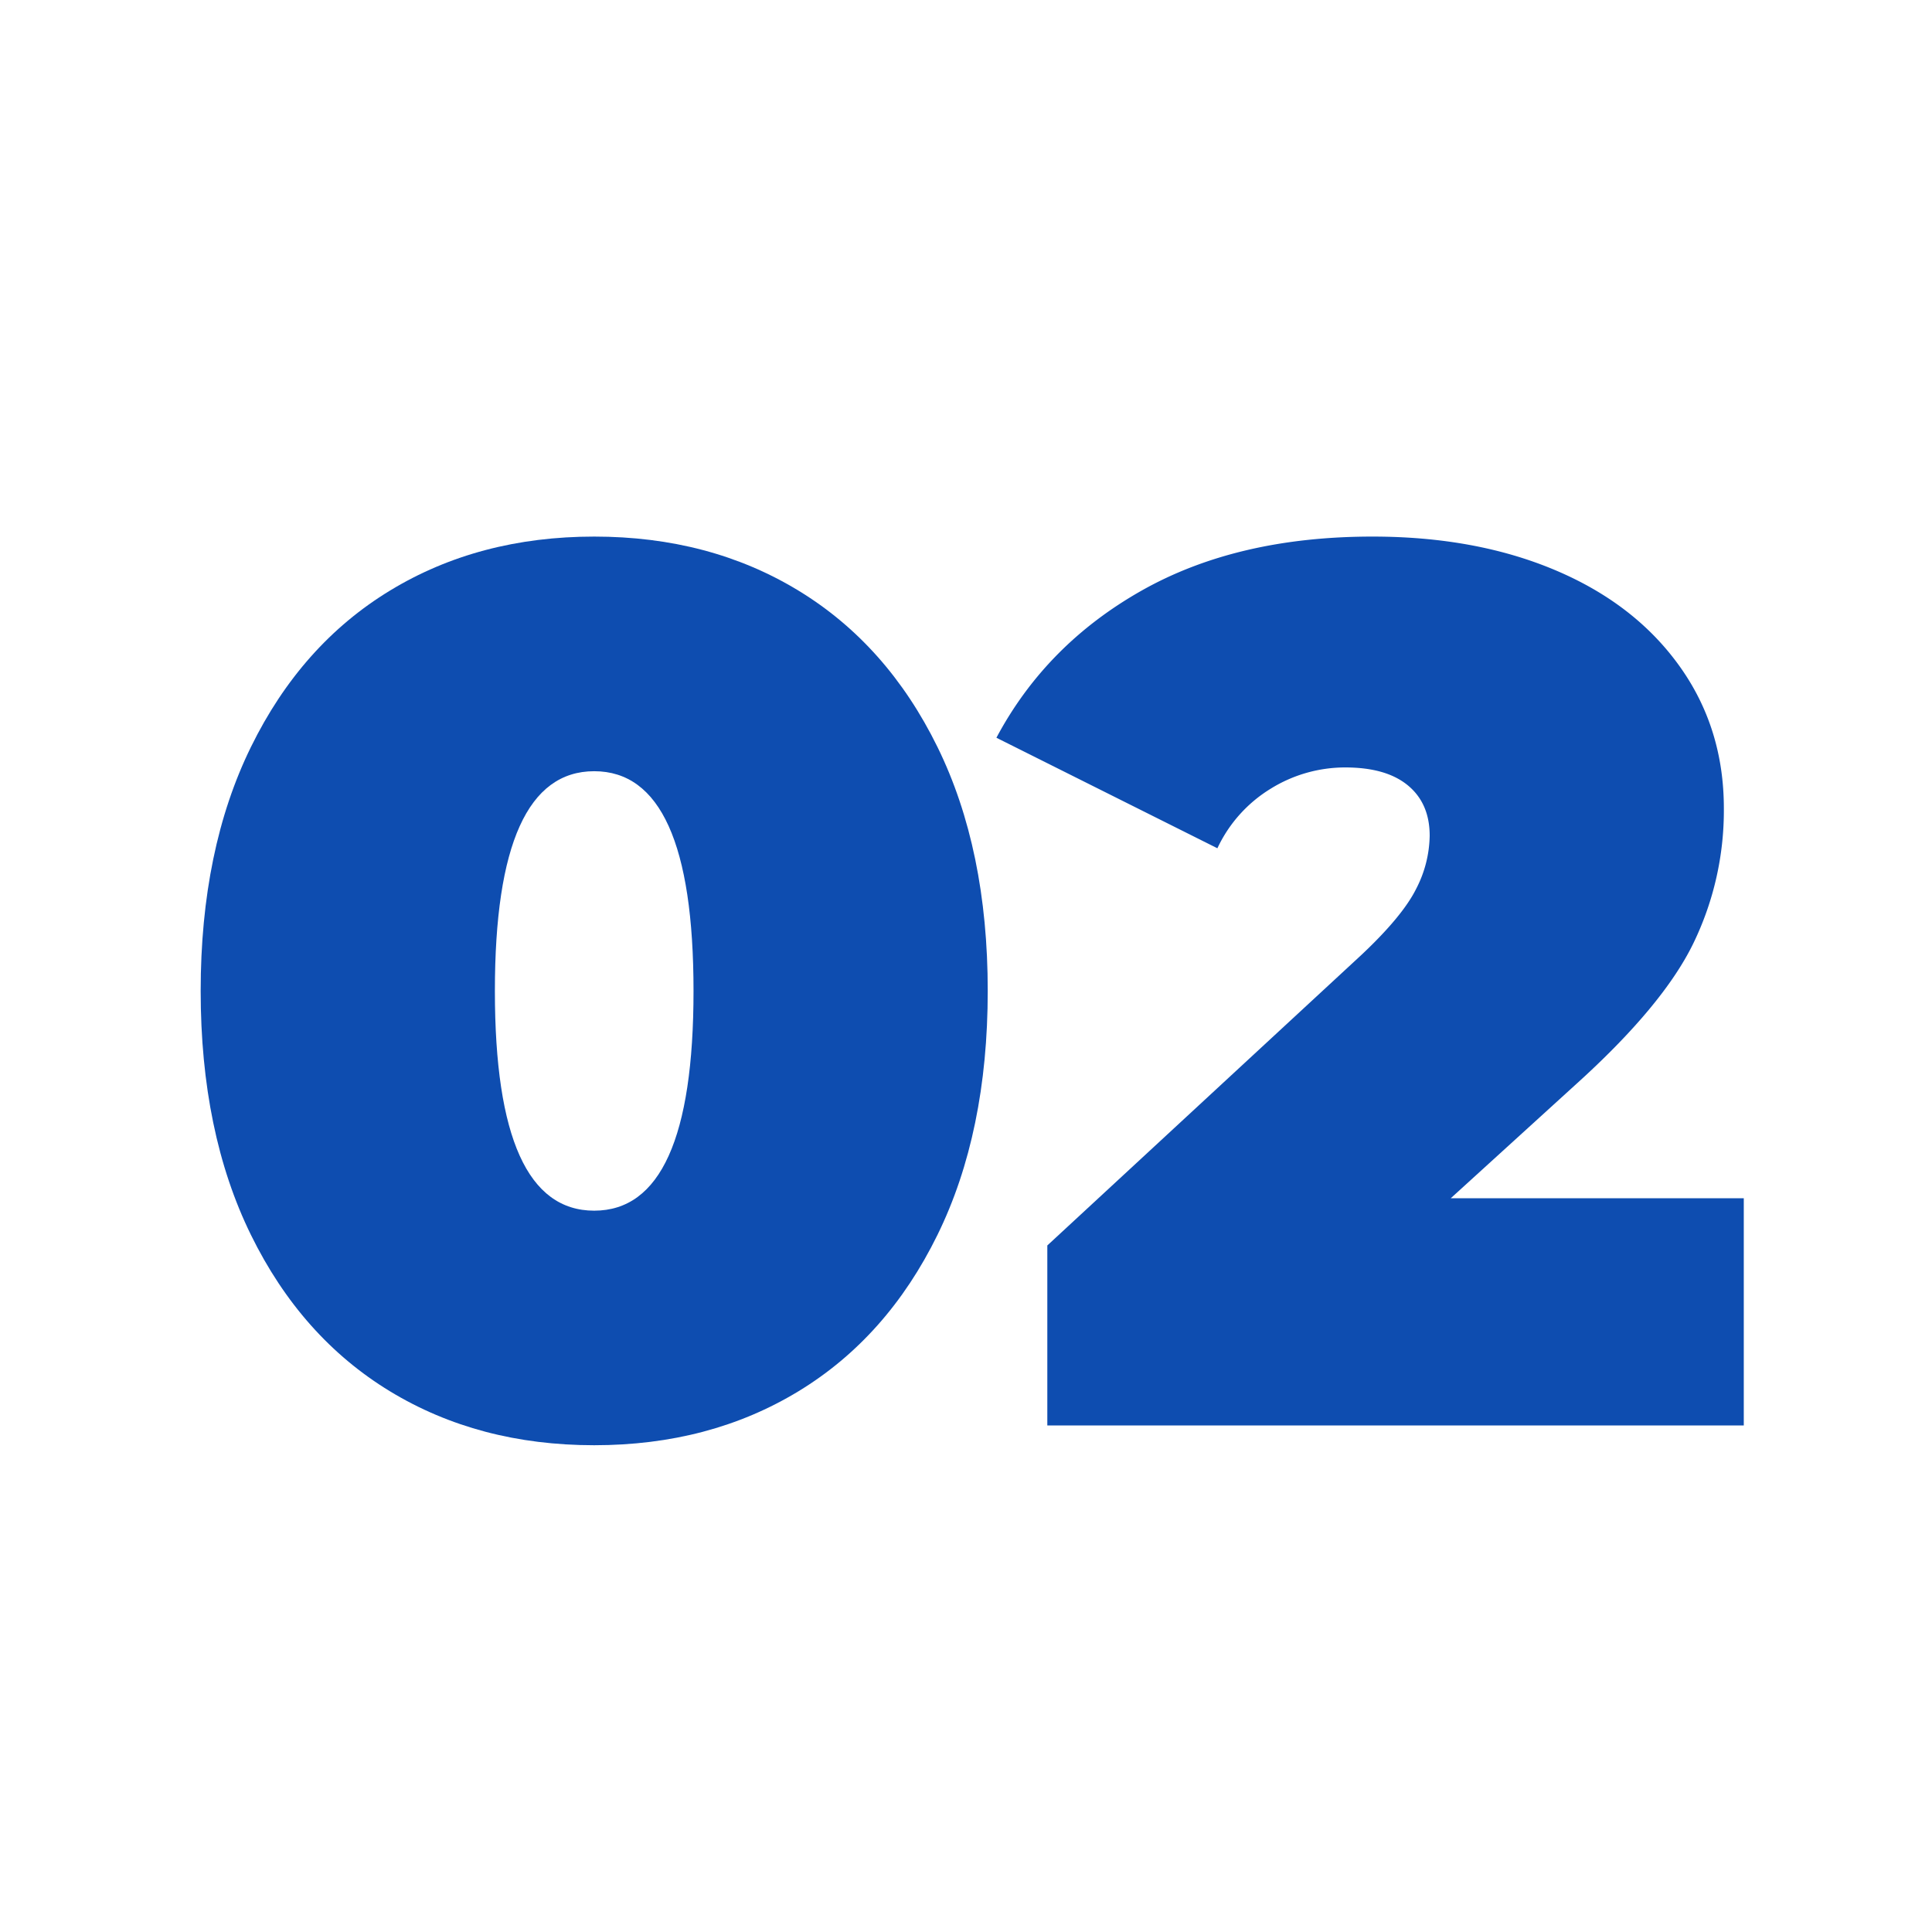 <svg xmlns="http://www.w3.org/2000/svg" id="Capa_1" data-name="Capa 1" viewBox="0 0 512 512"><defs><style>.cls-1{fill:#fff;}.cls-2{fill:#0e4db0;}</style></defs><rect class="cls-1" width="512" height="512"></rect><path class="cls-2" d="M103.35,368.71Q79.82,354.4,66.5,327.26T53.18,262.61q0-37.5,13.32-64.65t36.85-41.45q23.52-14.31,54.12-14.31t54.12,14.31q23.52,14.31,36.85,41.45t13.32,64.65q0,37.5-13.32,64.65t-36.85,41.45Q188.07,383,157.47,383T103.35,368.71Zm80.44-106.1q0-58.23-26.32-58.23t-26.32,58.23q0,58.23,26.32,58.23T183.79,262.61Z"></path><path class="cls-2" d="M462.12,317.55v60.21H277.55v-47.7l83.24-77q10.84-10.2,14.47-17.44a31.52,31.52,0,0,0,3.62-14.14q0-8.56-5.76-13.33t-16.61-4.77A37.45,37.45,0,0,0,336.77,209a36.78,36.78,0,0,0-14.15,15.8l-58.56-29.29q13.15-24.68,38.49-39t61.2-14.31q27.3,0,48.36,8.88T445,176.41q11.85,16.46,11.84,37.84a80.57,80.57,0,0,1-8.06,35.69q-8.06,16.62-31.42,37.67l-32.9,29.94Z"></path></svg>